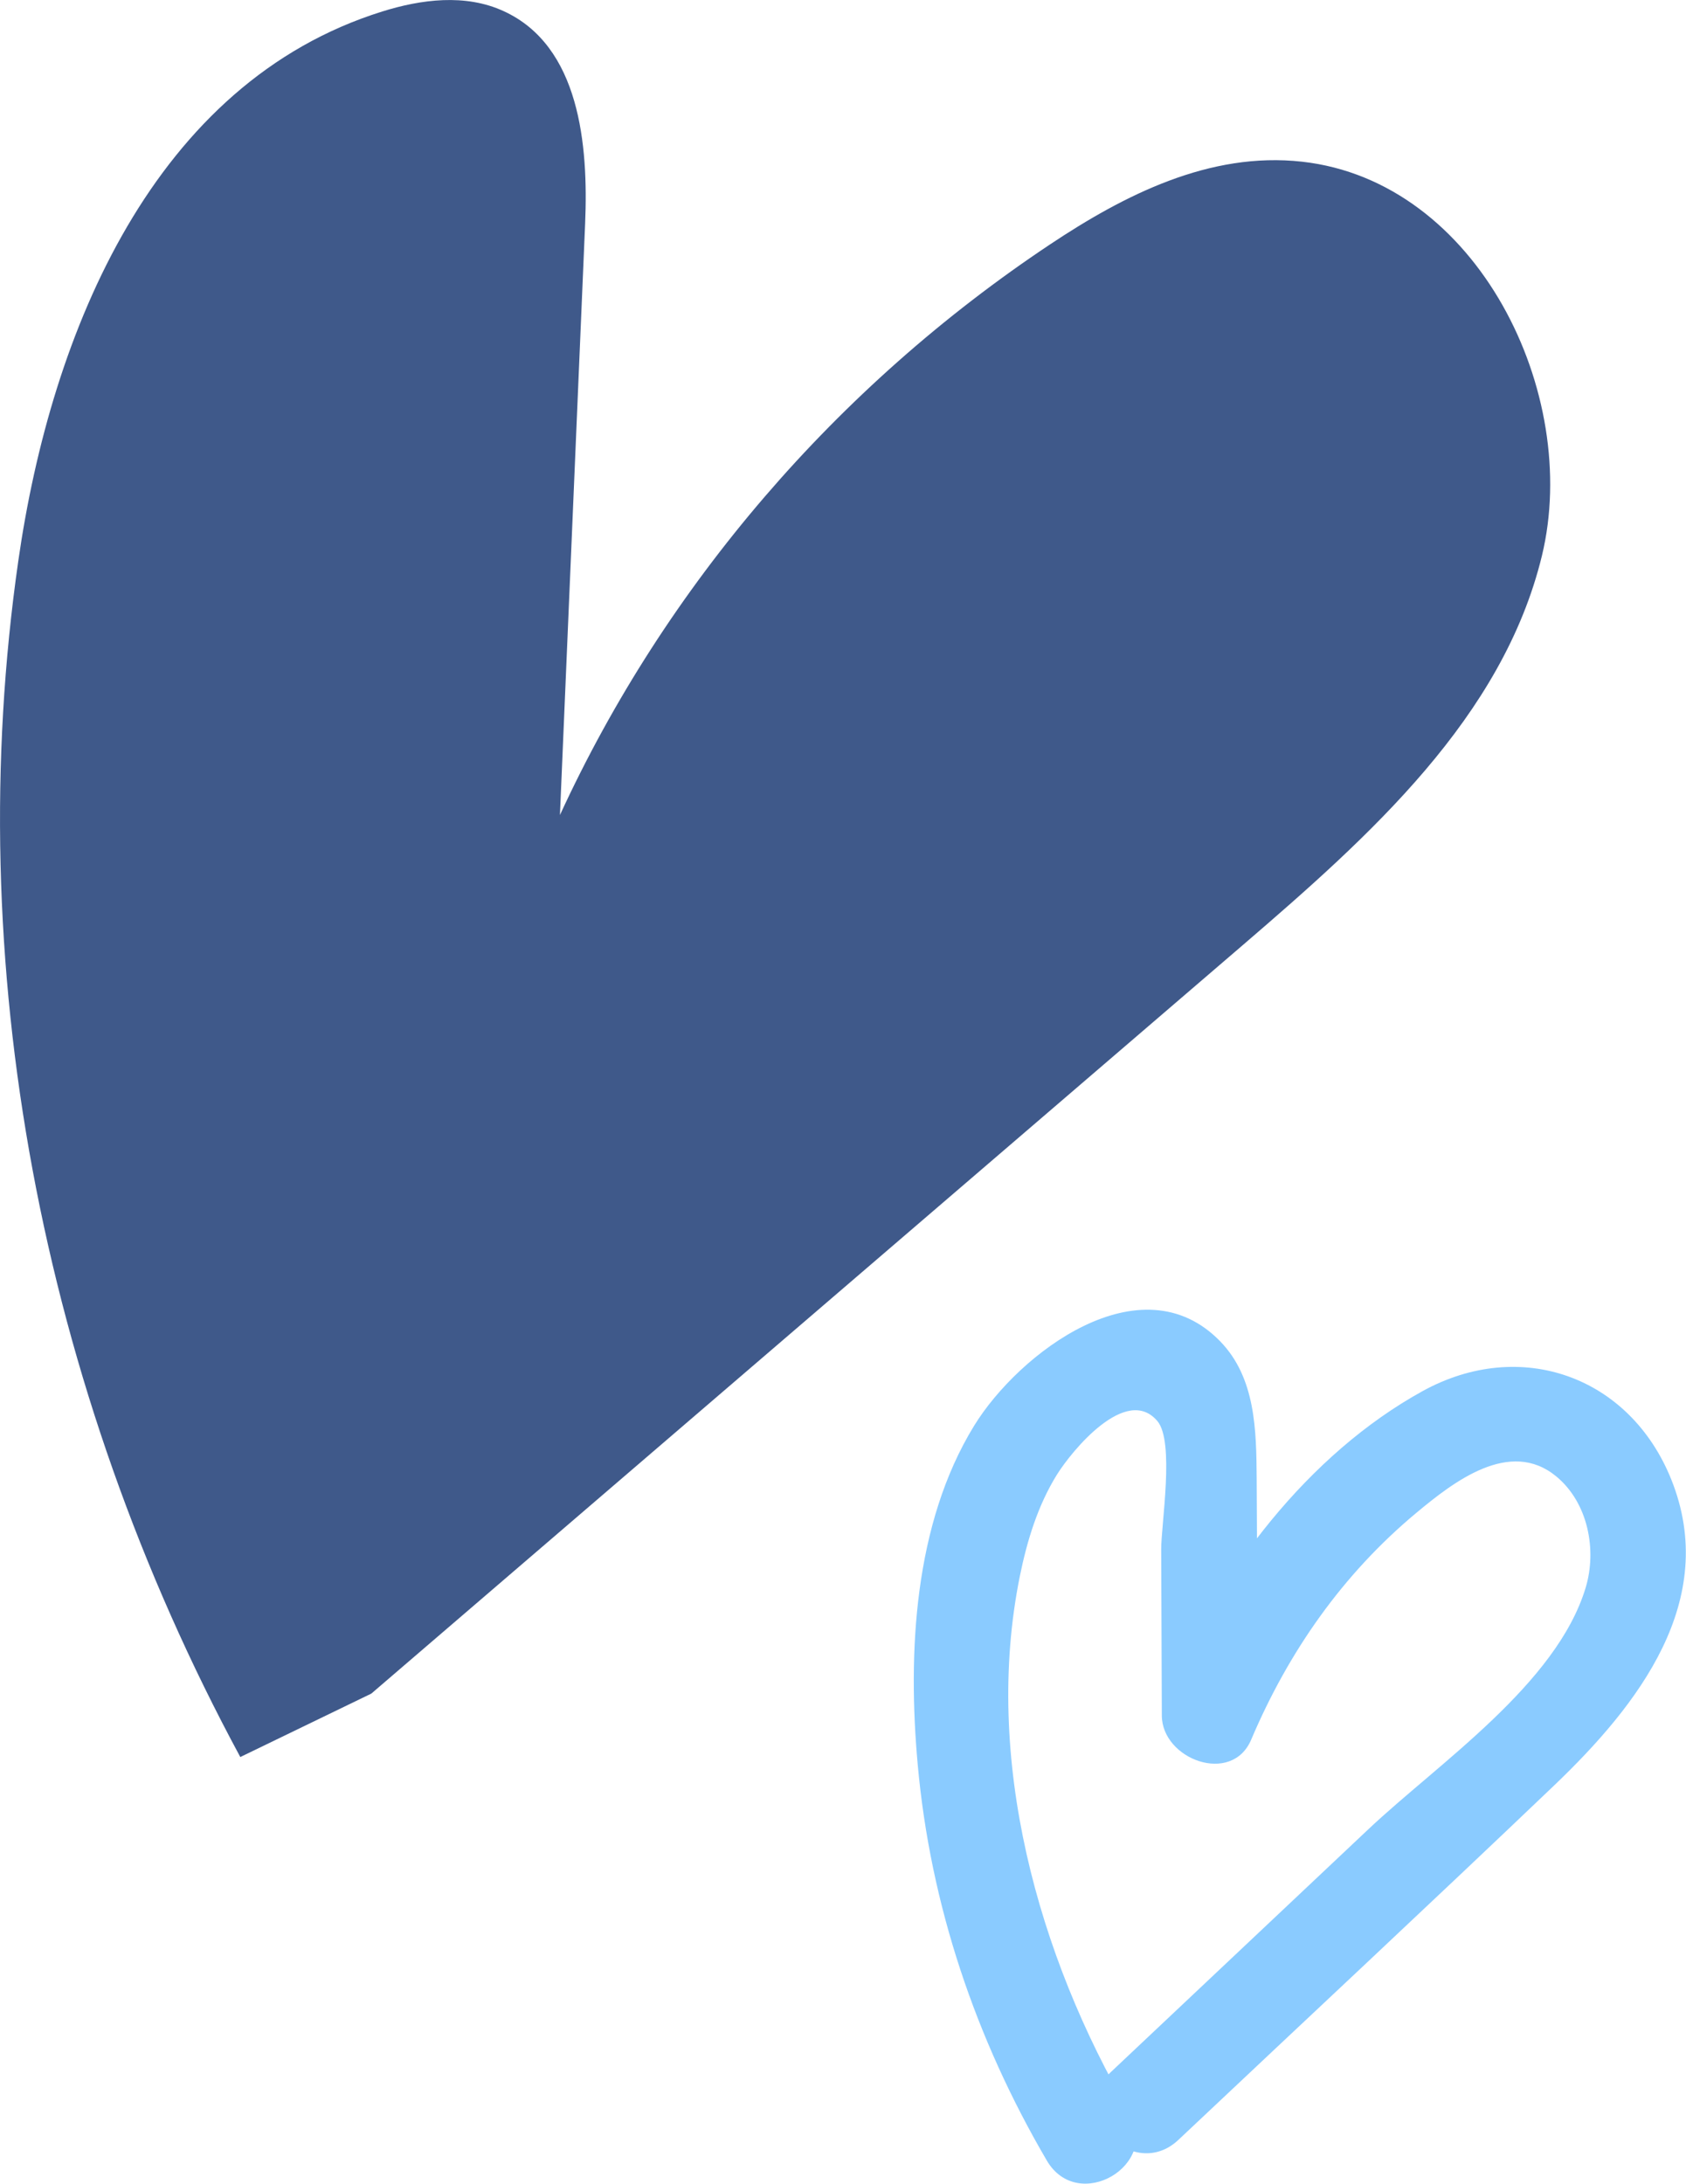 <svg xmlns="http://www.w3.org/2000/svg" width="78" height="101" viewBox="0 0 78 101" fill="none"><g clip-path="url(#clip0_1_309)"><path d="M11.117 81.25C1.839 64.084 -1.809 44.434 0.846 25.941C2.371 15.289 7.143 3.818 17.686 0.531C19.478 -0.029 21.524 -0.301 23.298 0.514C26.822 2.124 27.224 6.698 27.07 10.339C26.68 19.456 26.296 28.572 25.905 37.689C30.796 27.068 38.696 17.88 48.582 11.3C51.994 9.029 55.956 6.999 60.237 7.477C68.362 8.379 73.145 18.204 71.336 25.693C69.521 33.175 63.377 38.651 57.511 43.691C44.065 55.233 30.624 66.775 17.178 78.317" fill="#3F598A"></path><path d="M52.266 97.701C48.015 90.437 45.478 81.309 47.181 72.888C47.512 71.259 48.009 69.625 48.89 68.203C49.587 67.082 52.106 64.019 53.543 65.713C54.353 66.668 53.715 70.504 53.721 71.655C53.733 74.216 53.739 76.771 53.75 79.332C53.756 81.356 56.985 82.566 57.884 80.447C59.61 76.381 62.117 72.794 65.529 69.955C67.25 68.521 69.852 66.503 71.998 68.273C73.471 69.489 73.885 71.672 73.358 73.419C72.01 77.88 66.558 81.527 63.318 84.578C59.338 88.325 55.365 92.078 51.385 95.825C49.304 97.784 52.444 100.911 54.519 98.952C60.314 93.488 66.144 88.059 71.904 82.56C75.783 78.854 79.573 74.009 77.314 68.403C75.386 63.63 70.337 61.842 65.819 64.326C60.503 67.253 56.376 72.717 54.046 78.199L58.179 79.314C58.167 75.656 58.161 72.003 58.138 68.344C58.12 66.137 58.091 63.718 56.453 62.03C52.792 58.26 47.128 62.567 45.058 65.943C42.279 70.481 41.989 76.44 42.456 81.592C43.042 88.095 45.135 94.279 48.428 99.908C49.865 102.369 53.703 100.144 52.26 97.672L52.266 97.701Z" fill="#8ACBFF"></path></g><defs><clipPath id="clip0_1_309"><rect width="78" height="101" fill="white"></rect></clipPath></defs></svg>